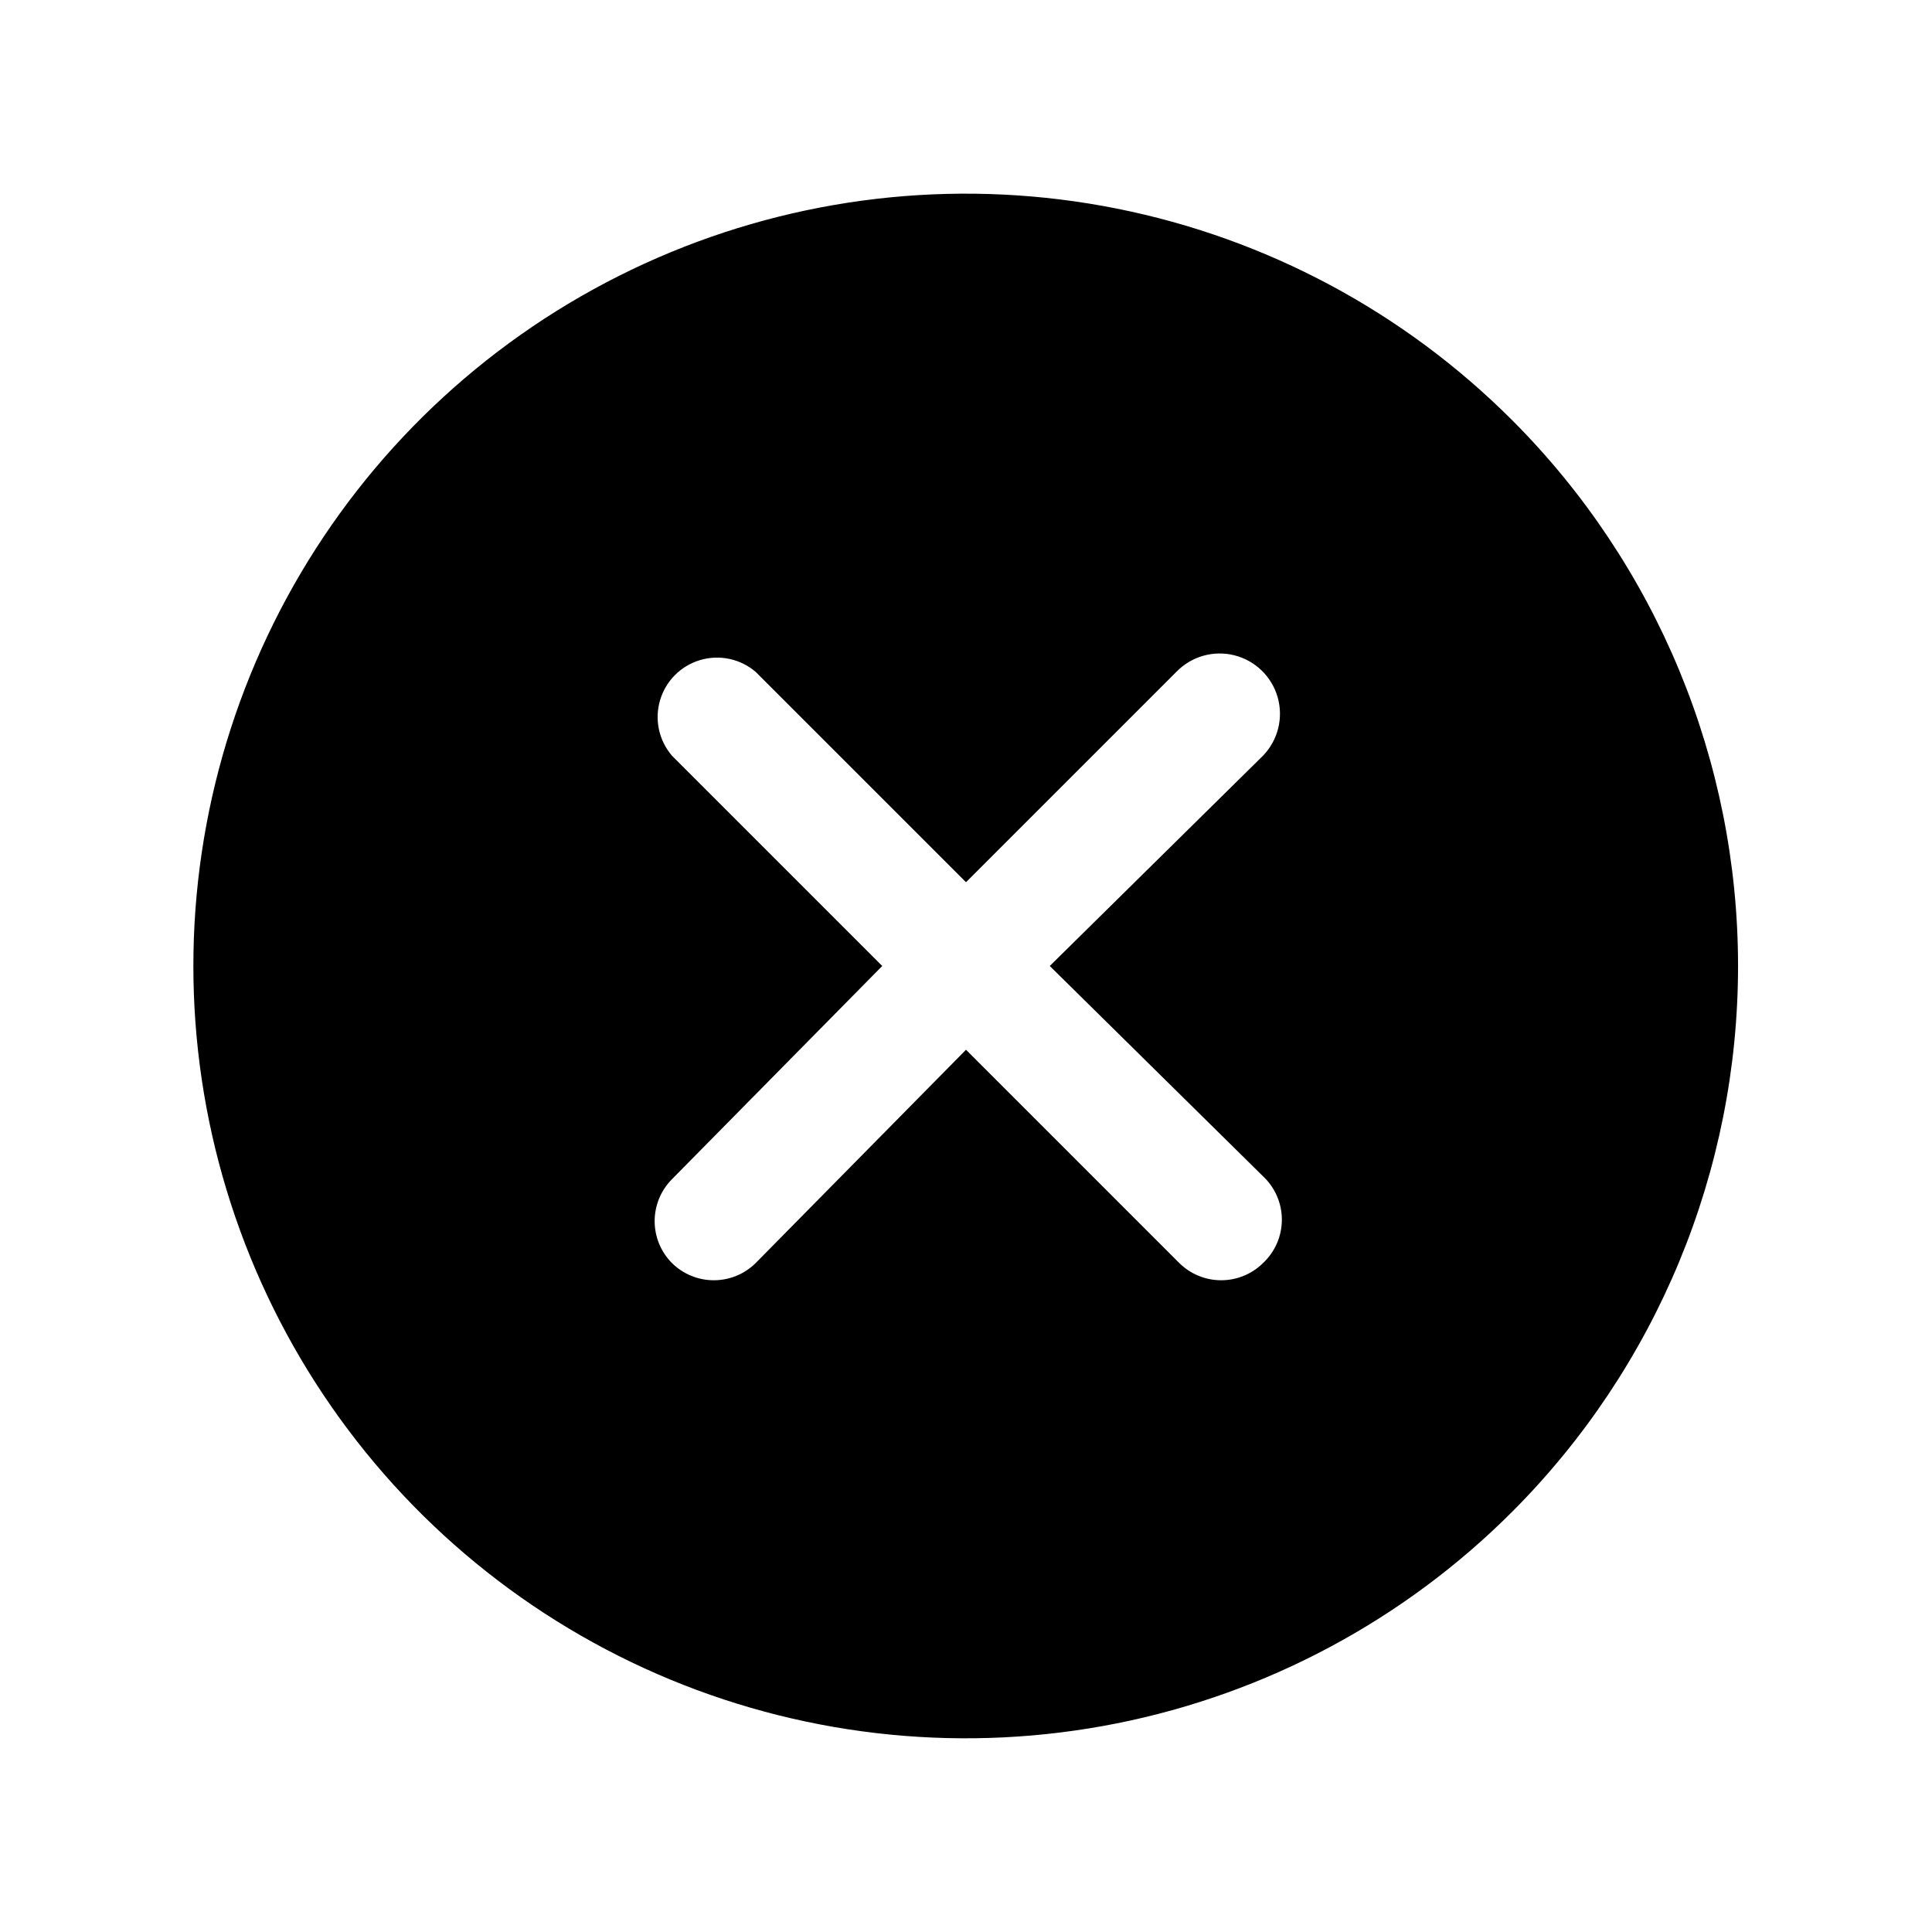 <?xml version="1.0" encoding="UTF-8"?>
<!-- Uploaded to: SVG Repo, www.svgrepo.com, Generator: SVG Repo Mixer Tools -->
<svg fill="#000000" width="800px" height="800px" version="1.1" viewBox="144 144 512 512" xmlns="http://www.w3.org/2000/svg">
 <path d="m544.69 255.31c-28.621-28.637-65.09-48.141-104.8-56.047-39.703-7.906-80.863-3.859-118.27 11.629-37.406 15.488-69.379 41.723-91.875 75.383-22.492 33.66-34.5 73.234-34.5 113.72 0 40.484 12.008 80.059 34.5 113.72 22.496 33.66 54.469 59.895 91.875 75.383 37.402 15.488 78.562 19.535 118.27 11.629 39.707-7.906 76.176-27.41 104.8-56.043 38.359-38.383 59.91-90.426 59.91-144.69 0-54.266-21.551-106.31-59.91-144.69zm-65.969 200.42c3.18 2.977 4.984 7.137 4.984 11.492 0 4.356-1.805 8.516-4.984 11.492-2.973 2.945-6.992 4.59-11.18 4.566-4.129-0.02-8.086-1.656-11.02-4.566l-56.52-56.52-55.734 56.52c-2.934 2.91-6.891 4.547-11.023 4.566-4.184 0.023-8.207-1.621-11.176-4.566-2.934-2.949-4.578-6.941-4.578-11.098 0-4.16 1.645-8.152 4.578-11.102l55.734-56.52-55.734-55.734c-3.473-4.055-4.652-9.59-3.141-14.707 1.512-5.117 5.516-9.121 10.633-10.633 5.117-1.512 10.652-0.332 14.707 3.141l55.734 55.734 55.734-55.734c3.965-4.106 9.82-5.785 15.355-4.406 5.539 1.383 9.922 5.613 11.496 11.102 1.57 5.488 0.098 11.398-3.867 15.504l-56.52 55.734z"/>
</svg>